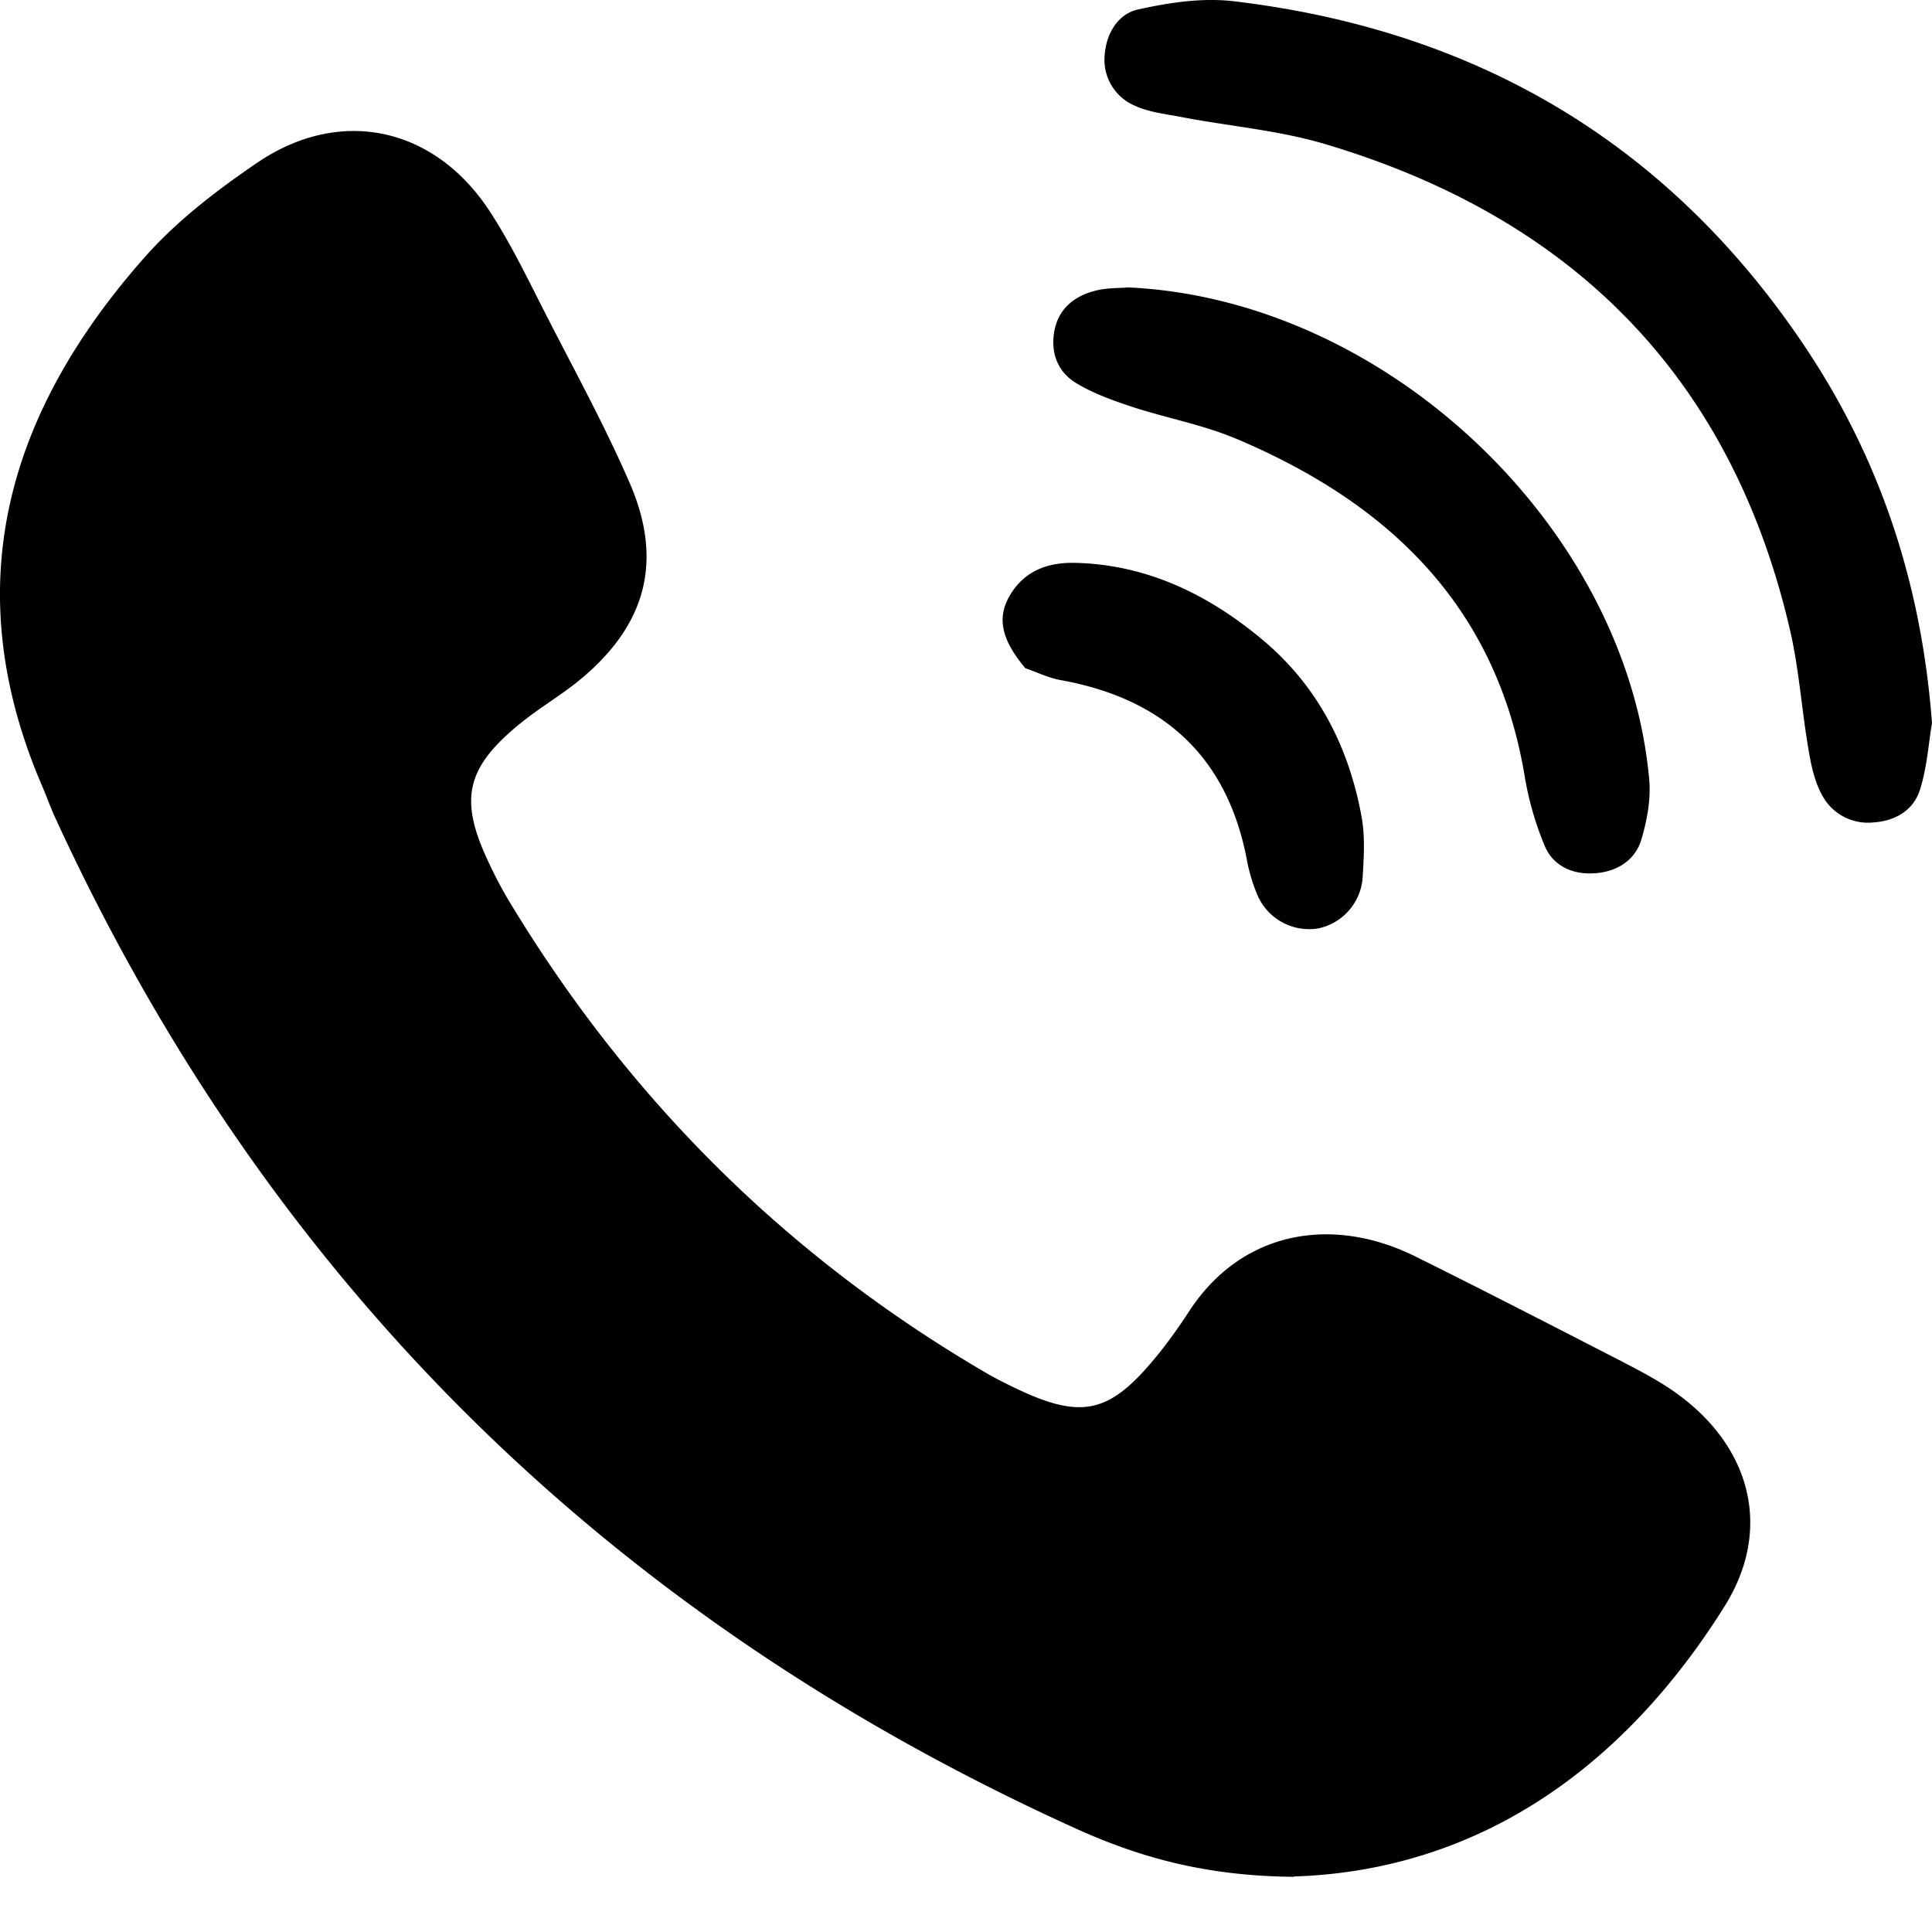 <svg xmlns="http://www.w3.org/2000/svg" width="30" height="30" fill="none"><path fill="#000" d="M20.089 29.143c-1.403-.012-2.434-.317-3.416-.764-7.205-3.272-12.5-8.474-15.809-15.667-.079-.17-.142-.352-.218-.526-1.327-3.102-.523-5.8 1.617-8.21.5-.561 1.118-1.032 1.74-1.455 1.288-.87 2.75-.55 3.606.767.345.53.615 1.104.904 1.666.432.843.888 1.677 1.264 2.544.523 1.203.262 2.196-.753 3.042-.29.242-.622.435-.92.673-.86.692-.978 1.179-.538 2.132.107.23.222.455.352.669 1.835 3.034 4.269 5.468 7.332 7.268.107.063.218.126.333.182 1.205.613 1.632.53 2.44-.483a8.31 8.31 0 0 0 .44-.617c.825-1.266 2.236-1.488 3.512-.855 1.078.534 2.144 1.084 3.214 1.634.281.146.563.293.82.475 1.17.827 1.526 2.113.773 3.32-1.605 2.567-3.876 4.11-6.693 4.2v.005ZM30 11.229c-.052.296-.075.68-.186 1.032-.1.32-.385.49-.73.51a.806.806 0 0 1-.788-.419c-.119-.213-.174-.47-.214-.716-.107-.621-.147-1.258-.29-1.867-.915-3.929-3.388-6.394-7.22-7.533-.721-.214-1.49-.277-2.235-.42-.246-.047-.507-.075-.73-.181a.773.773 0 0 1-.455-.764c.02-.336.198-.653.52-.724.483-.107 1.002-.186 1.49-.127 3.725.443 6.697 2.168 8.813 5.286 1.197 1.76 1.859 3.715 2.025 5.923Z"/><path fill="#000" d="M17.516 4.463c4.007.182 7.74 3.727 8.093 7.64.027.305-.032.629-.12.926-.094.328-.38.506-.716.53-.337.028-.65-.103-.785-.42a4.892 4.892 0 0 1-.313-1.087c-.44-2.643-2.112-4.238-4.47-5.235-.52-.221-1.09-.324-1.633-.502-.297-.099-.598-.206-.864-.368-.293-.178-.4-.483-.333-.823.071-.344.321-.534.646-.613.182-.044.377-.036.491-.048h.004ZM15.92 10.374c-.389-.463-.448-.811-.21-1.175.23-.352.586-.467.978-.459 1.122.024 2.081.495 2.917 1.195.856.716 1.34 1.662 1.538 2.75.055.304.035.629.016.941a.869.869 0 0 1-.698.792.876.876 0 0 1-.927-.499 2.64 2.64 0 0 1-.167-.538c-.3-1.626-1.296-2.532-2.9-2.821-.183-.032-.357-.119-.551-.186h.004Z"/></svg>